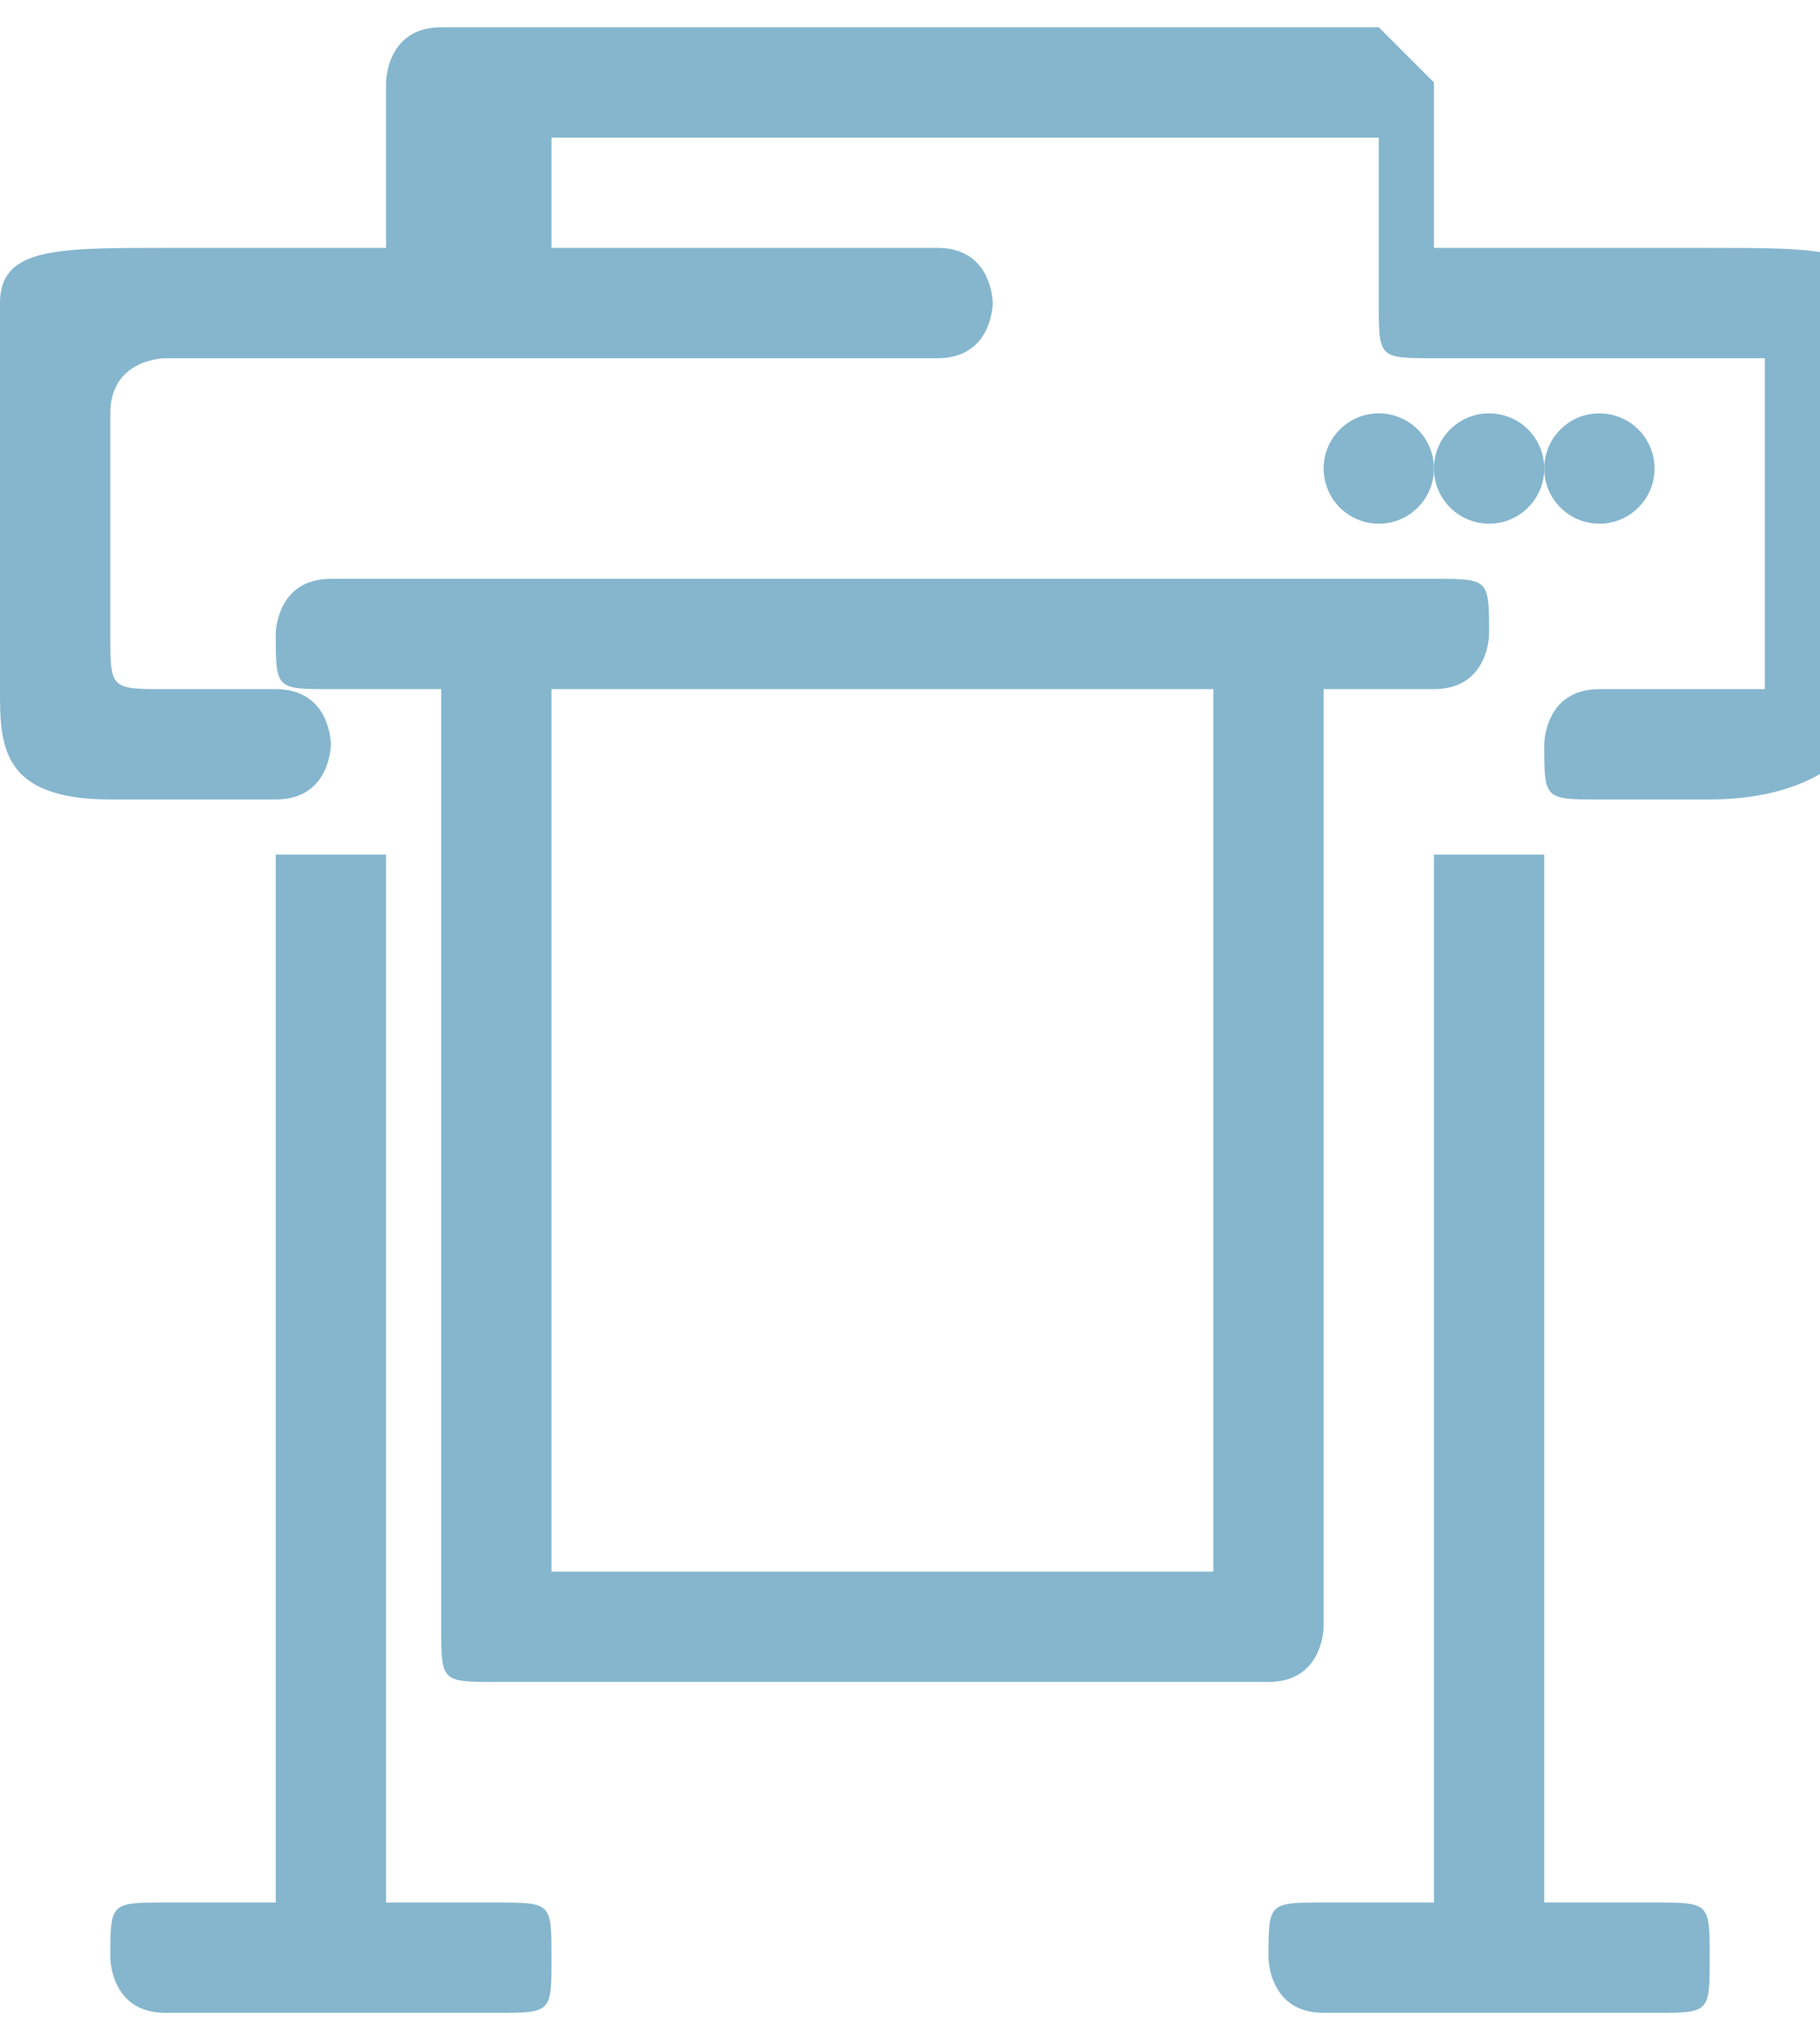 <?xml version="1.0" encoding="UTF-8"?> <!-- Creator: CorelDRAW Standard 2020 (Wersja próbna) --> <svg xmlns="http://www.w3.org/2000/svg" xmlns:xlink="http://www.w3.org/1999/xlink" xmlns:xodm="http://www.corel.com/coreldraw/odm/2003" xml:space="preserve" width="91px" height="102px" version="1.1" shape-rendering="geometricPrecision" text-rendering="geometricPrecision" image-rendering="optimizeQuality" fill-rule="evenodd" clip-rule="evenodd" viewBox="0 0 33 36"> <g id="Warstwa_x0020_1">  <circle fill="#85B6CE" cx="29" cy="8" r="1"></circle> <path fill="#85B6CE" d="M26 10l-20 0c-1,0 -1,1 -1,1 0,1 0,1 1,1l2 0 0 17c0,1 0,1 1,1l14 0c1,0 1,-1 1,-1l0 -17 2 0c1,0 1,-1 1,-1 0,-1 0,-1 -1,-1zm-4 18l-12 0 0 -16 12 0 0 16z"></path> <path fill="#85B6CE" d="M30 4l-4 0 0 -3c0,0 -1,-1 -1,-1l-17 0c-1,0 -1,1 -1,1l0 3 -4 0c-2,0 -3,0 -3,1l0 7c0,1 0,2 2,2l3 0c1,0 1,-1 1,-1 0,0 0,-1 -1,-1l-2 0c-1,0 -1,0 -1,-1l0 -4c0,-1 1,-1 1,-1l8 0 6 0c1,0 1,-1 1,-1 0,0 0,-1 -1,-1l-6 0 -1 0 0 -2 15 0 0 3c0,1 0,1 1,1l5 0c1,0 1,0 1,0l0 6c0,0 0,0 -1,0l-2 0c-1,0 -1,1 -1,1 0,1 0,1 1,1l2 0c2,0 3,-1 3,-2l0 -7c0,-1 -1,-1 -3,-1z"></path> <circle fill="#85B6CE" cx="27" cy="8" r="1"></circle> <circle fill="#85B6CE" cx="25" cy="8" r="1"></circle> <path fill="#85B6CE" d="M8 36l-5 0c-1,0 -1,-1 -1,-1 0,-1 0,-1 1,-1l2 0 0 -19c1,0 1,0 2,0l0 1 0 0 0 18 2 0c1,0 1,0 1,1 0,1 0,1 -1,1z"></path> <path fill="#85B6CE" d="M29 36l-5 0c-1,0 -1,-1 -1,-1 0,-1 0,-1 1,-1l2 0 0 -19c1,0 1,0 2,0l0 1 0 0 0 18 2 0c1,0 1,0 1,1 0,1 0,1 -1,1z"></path> </g> </svg> 